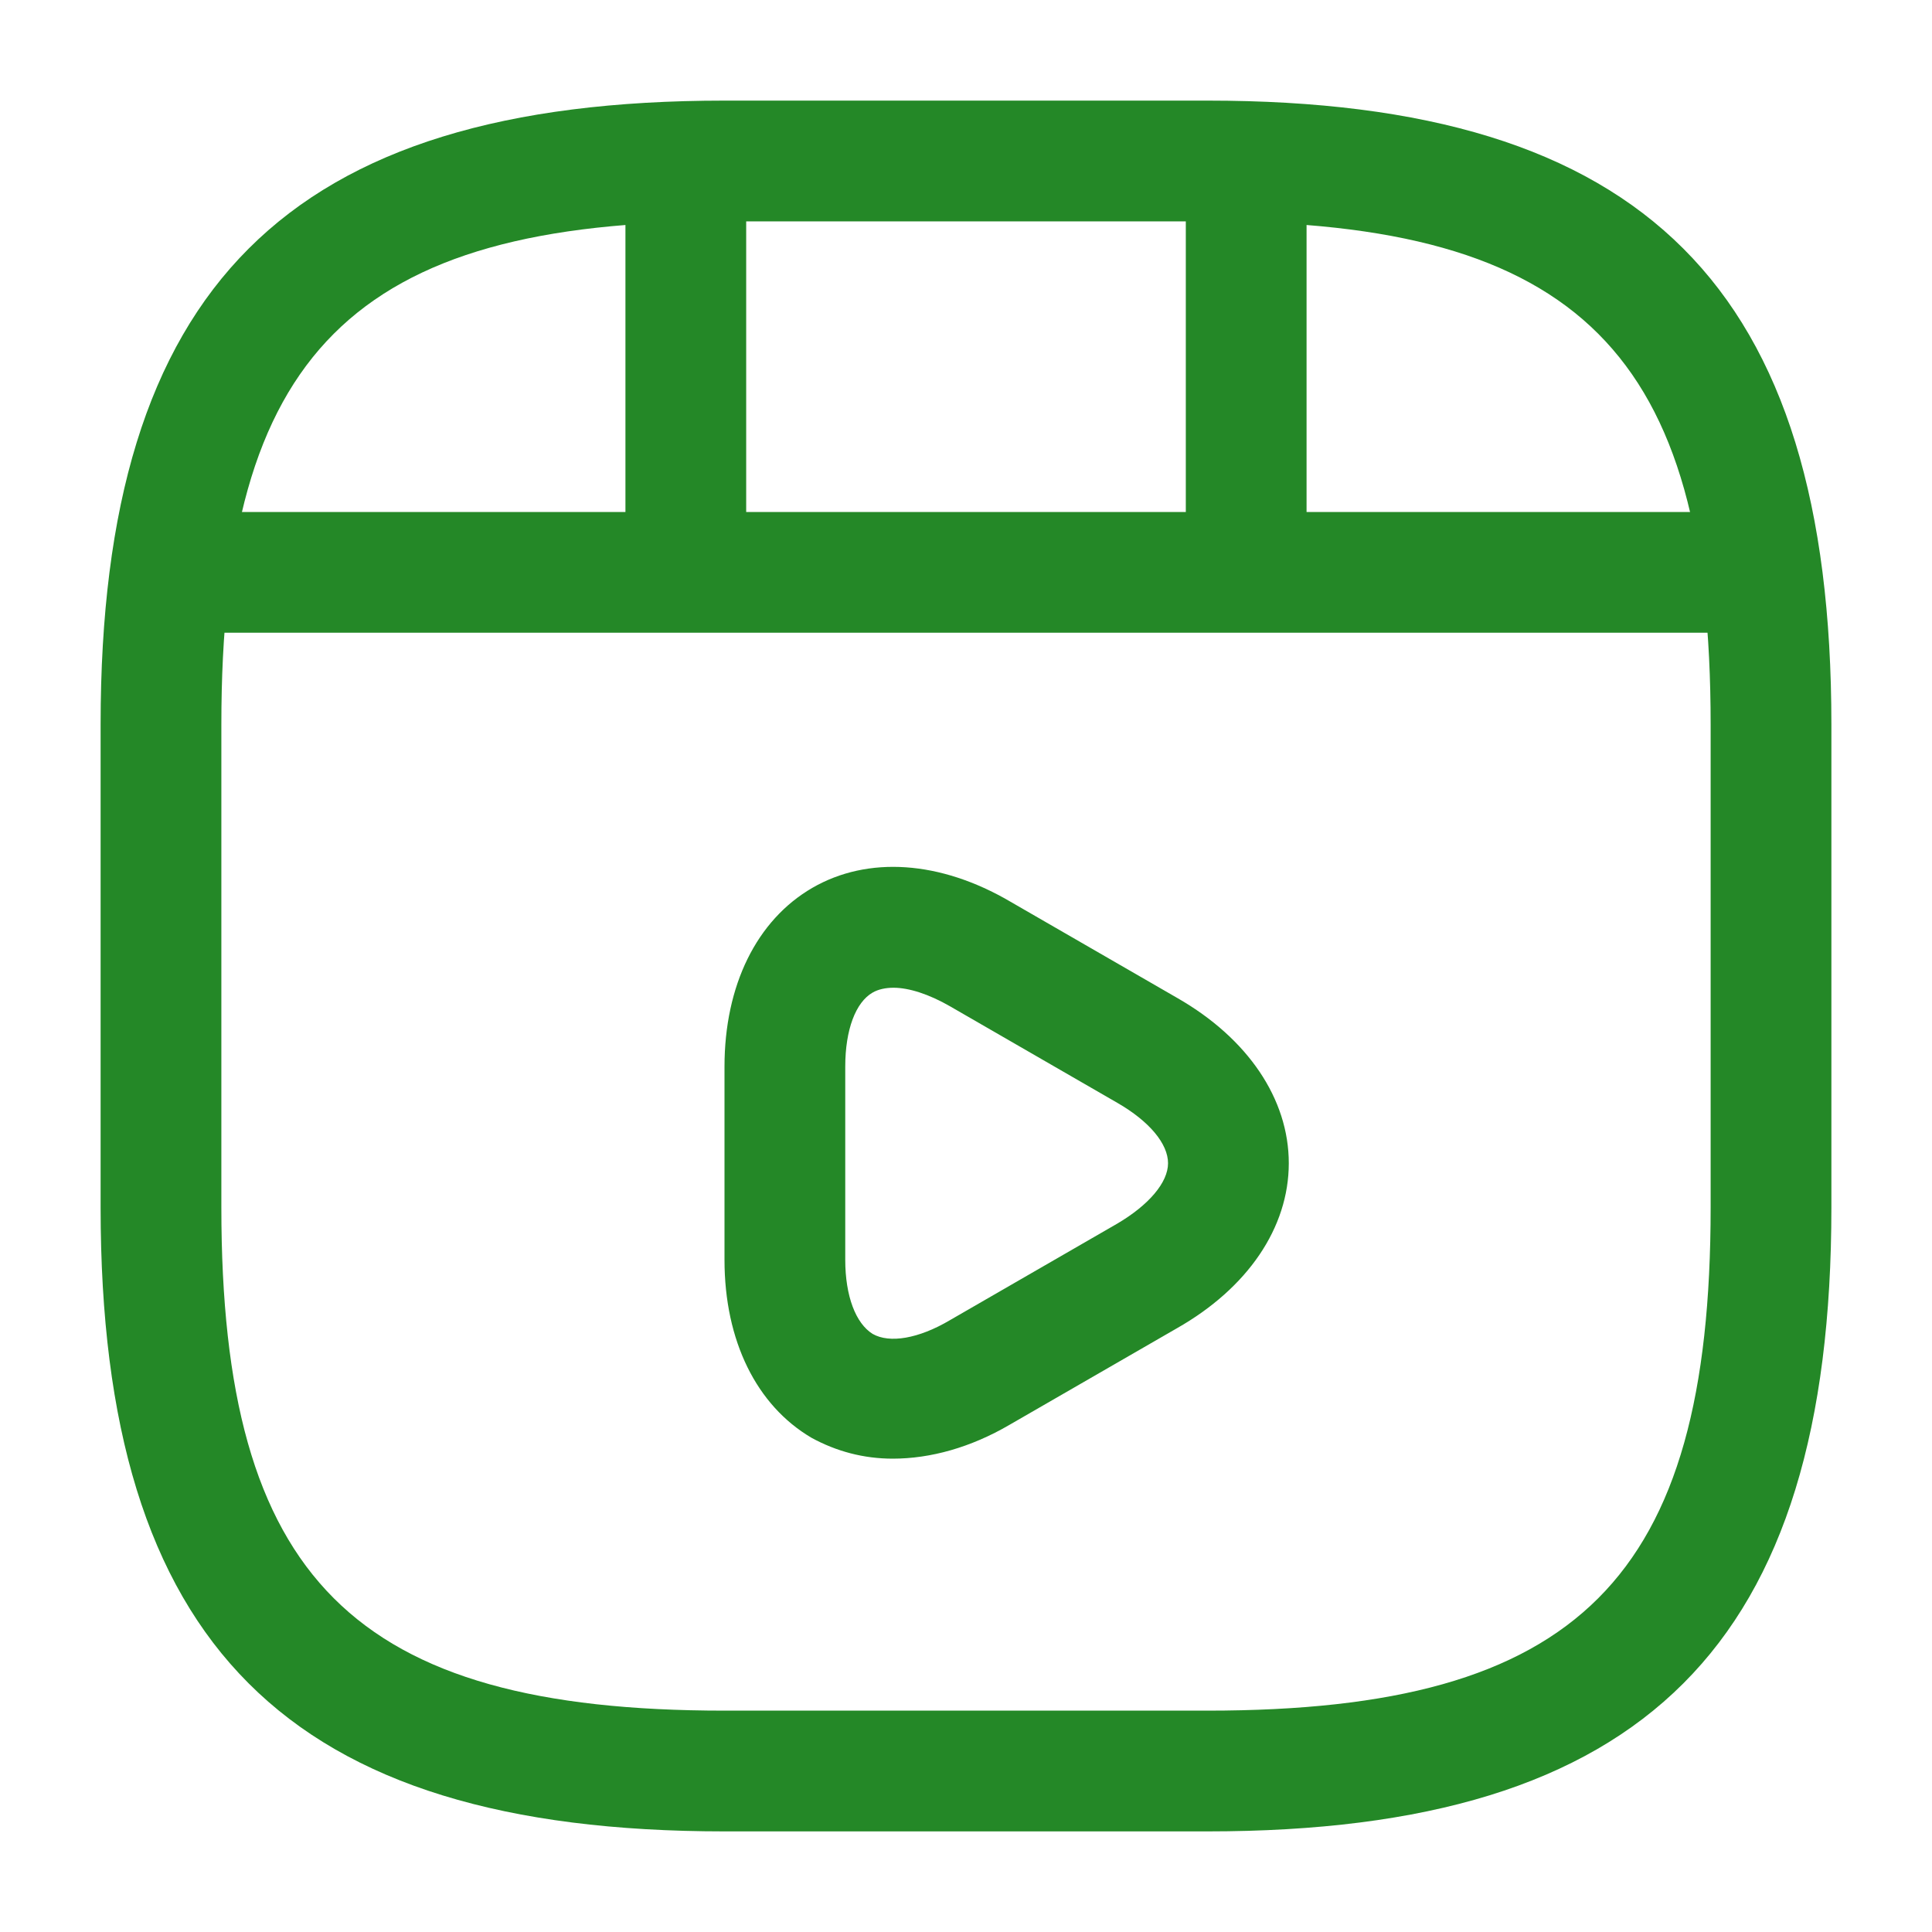 <?xml version="1.0" encoding="UTF-8"?> <svg xmlns="http://www.w3.org/2000/svg" width="40" height="40" viewBox="0 0 40 40" fill="none"><path d="M25 37.917H15C5.95 37.917 2.083 34.05 2.083 25V15C2.083 5.95 5.95 2.083 15 2.083H25C34.05 2.083 37.917 5.95 37.917 15V25C37.917 34.05 34.05 37.917 25 37.917ZM15 4.583C7.317 4.583 4.583 7.317 4.583 15V25C4.583 32.683 7.317 35.417 15 35.417H25C32.683 35.417 35.417 32.683 35.417 25V15C35.417 7.317 32.683 4.583 25 4.583H15Z" fill="#248827"></path><path d="M35.799 13.1H4.199C3.516 13.1 2.949 12.534 2.949 11.85C2.949 11.167 3.499 10.6 4.199 10.6H35.799C36.483 10.6 37.049 11.167 37.049 11.85C37.049 12.534 36.499 13.1 35.799 13.1Z" fill="#248827"></path><path d="M14.199 12.867C13.516 12.867 12.949 12.3 12.949 11.617V3.517C12.949 2.834 13.516 2.267 14.199 2.267C14.883 2.267 15.449 2.834 15.449 3.517V11.617C15.449 12.3 14.883 12.867 14.199 12.867Z" fill="#248827"></path><path d="M25.801 12.117C25.117 12.117 24.551 11.55 24.551 10.867V3.517C24.551 2.834 25.117 2.267 25.801 2.267C26.484 2.267 27.051 2.834 27.051 3.517V10.867C27.051 11.567 26.501 12.117 25.801 12.117Z" fill="#248827"></path><path d="M18.483 30.2C17.883 30.2 17.317 30.05 16.8 29.767C15.667 29.1 15 27.767 15 26.083V22.083C15 20.4 15.667 19.05 16.817 18.383C17.967 17.717 19.467 17.817 20.917 18.667L24.383 20.667C25.833 21.5 26.683 22.75 26.683 24.083C26.683 25.417 25.833 26.667 24.367 27.5L20.9 29.5C20.1 29.967 19.267 30.2 18.483 30.2ZM18.5 20.45C18.333 20.45 18.183 20.483 18.067 20.55C17.717 20.75 17.5 21.317 17.5 22.083V26.083C17.5 26.833 17.717 27.4 18.067 27.617C18.417 27.817 19.017 27.717 19.667 27.333L23.133 25.333C23.783 24.95 24.183 24.483 24.183 24.083C24.183 23.683 23.8 23.217 23.133 22.833L19.667 20.833C19.233 20.583 18.817 20.45 18.5 20.45Z" fill="#248827"></path></svg> 